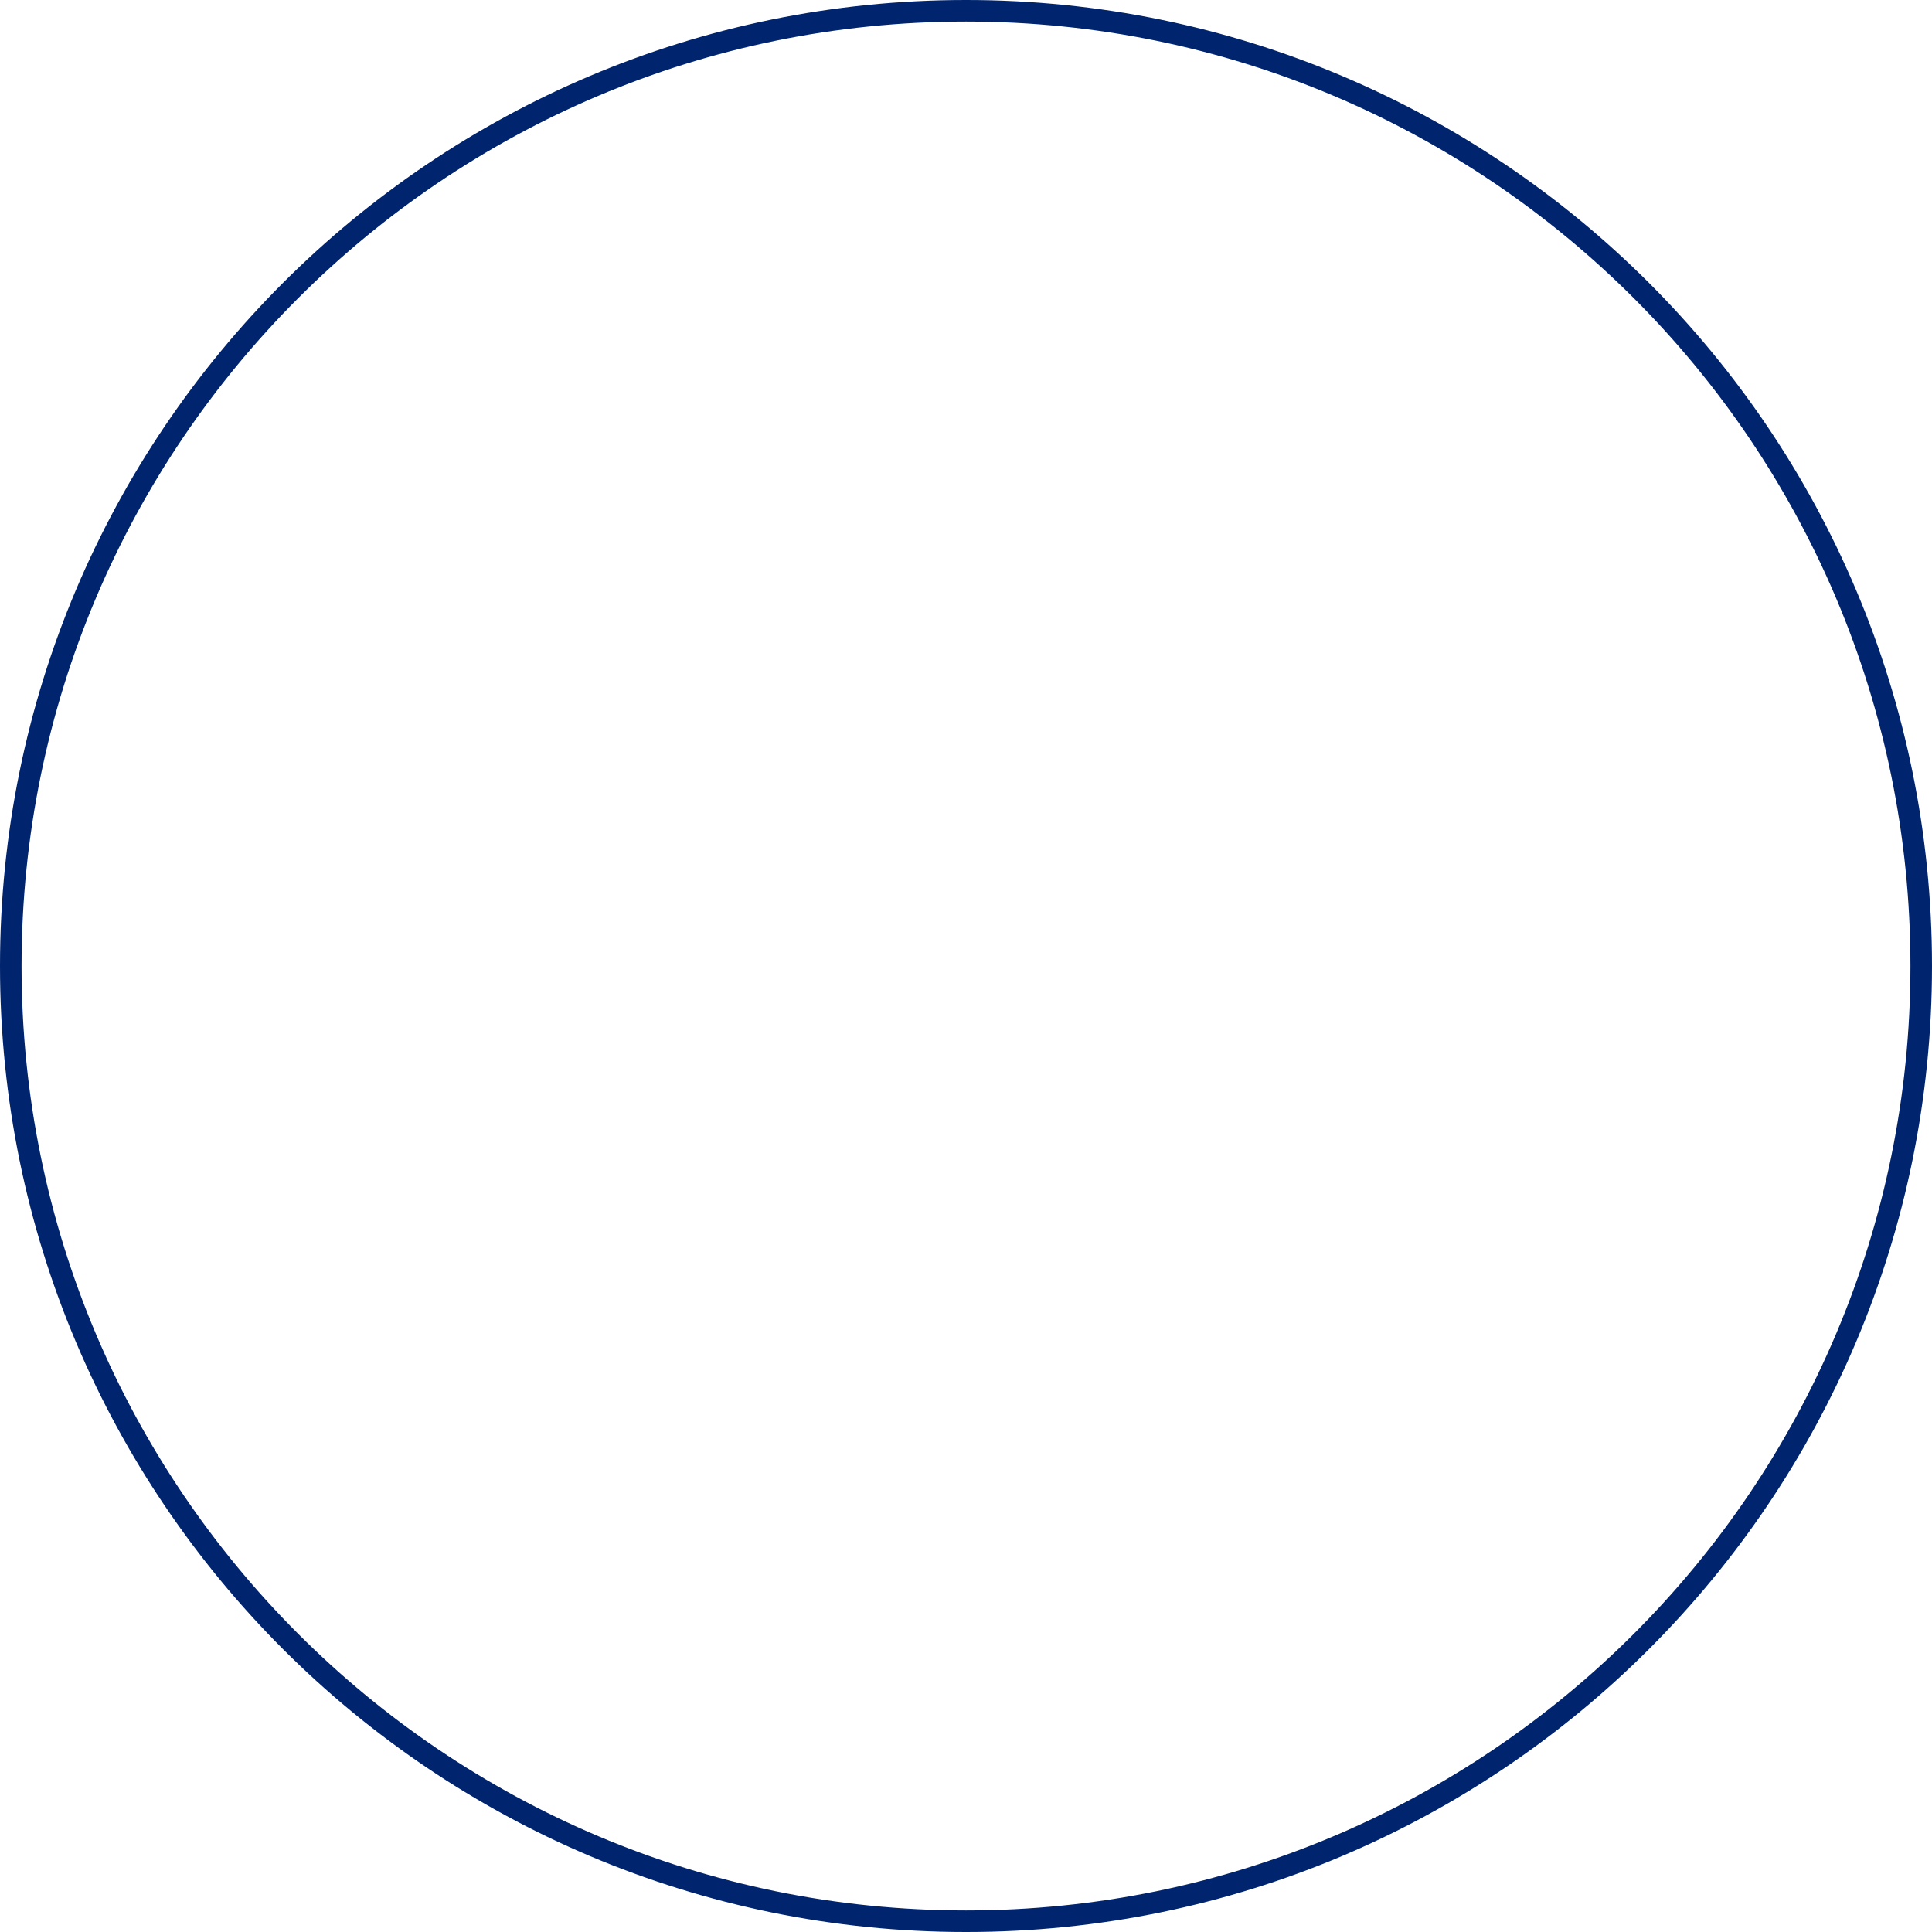 <?xml version="1.0" encoding="UTF-8"?> <svg xmlns="http://www.w3.org/2000/svg" width="190" height="190" viewBox="0 0 190 190" fill="none"> <path d="M190 95C190 147.467 147.467 190 95 190C42.533 190 0 147.467 0 95C0 42.533 42.533 0 95 0C147.467 0 190 42.533 190 95ZM2.12 95C2.12 146.296 43.704 187.88 95 187.88C146.296 187.88 187.88 146.296 187.88 95C187.88 43.704 146.296 2.12 95 2.12C43.704 2.12 2.12 43.704 2.12 95Z" fill="#00246E"></path> </svg> 